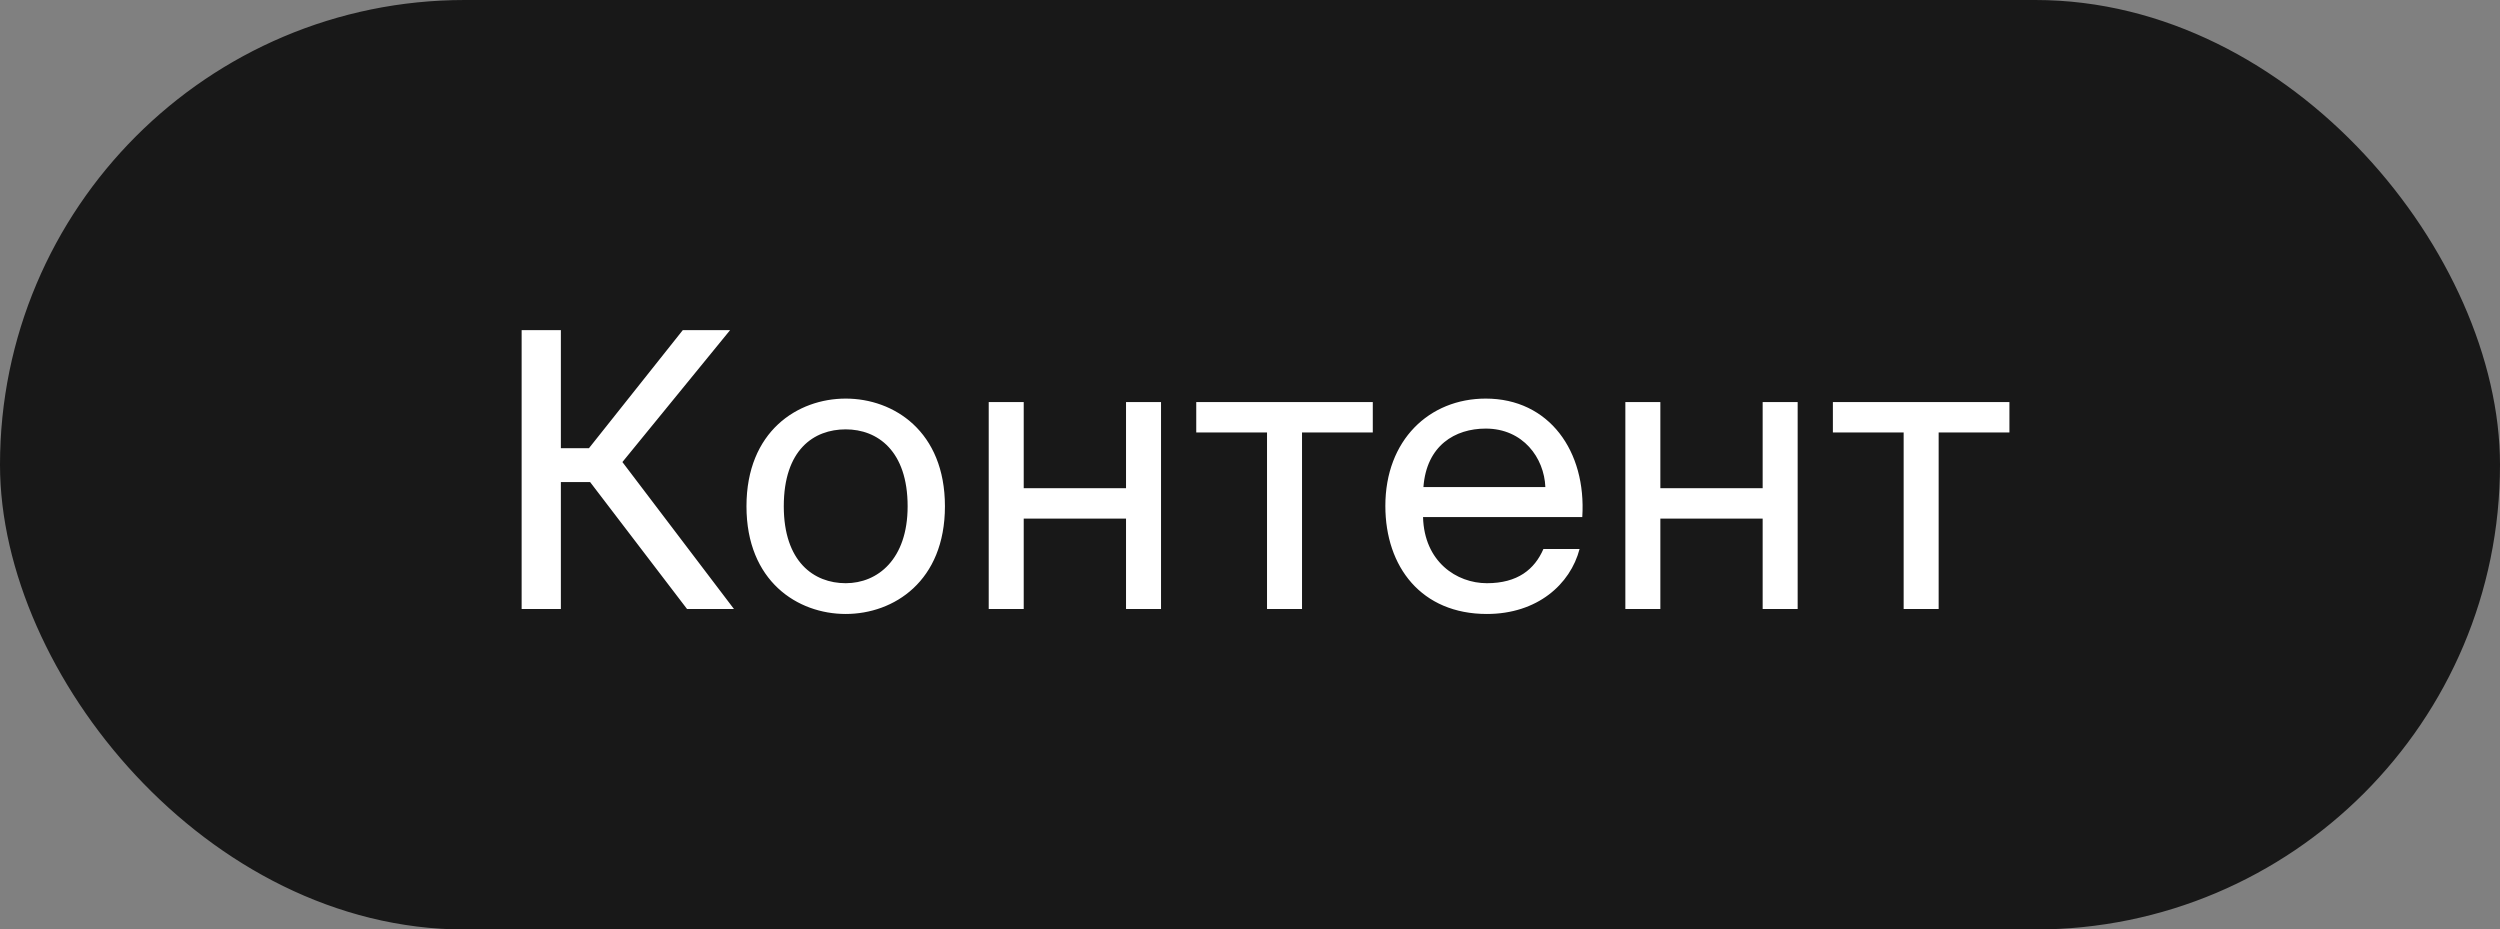 <?xml version="1.0" encoding="UTF-8"?> <svg xmlns="http://www.w3.org/2000/svg" width="78" height="29" viewBox="0 0 78 29" fill="none"><rect x="0" y="0" width="78" height="29" fill="#808080" stroke="none"/><rect x="0.5" y="0.5" width="77" height="28" rx="14" fill="#181818"></rect><rect x="0.5" y="0.5" width="77" height="28" rx="14" stroke="#181818"></rect><path d="M21.435 19L18.411 15.04H17.499V19H16.275V10.3H17.499V13.984H18.375L21.303 10.3H22.779L19.419 14.416L22.899 19H21.435ZM24.454 15.796C24.454 17.524 25.39 18.196 26.386 18.196C27.382 18.196 28.318 17.452 28.318 15.796C28.318 14.068 27.382 13.396 26.386 13.396C25.39 13.396 24.454 14.032 24.454 15.796ZM26.386 12.436C27.886 12.436 29.482 13.456 29.482 15.796C29.482 18.136 27.886 19.156 26.386 19.156C24.886 19.156 23.29 18.136 23.29 15.796C23.29 13.456 24.886 12.436 26.386 12.436ZM36.224 19H35.132V16.18H31.94V19H30.848V12.544H31.94V15.232H35.132V12.544H36.224V19ZM42.831 13.492H40.623V19H39.531V13.492H37.323V12.544H42.831V13.492ZM49.367 16.132H44.399C44.435 17.524 45.443 18.196 46.391 18.196C47.351 18.196 47.879 17.764 48.155 17.128H49.283C48.995 18.232 47.963 19.156 46.391 19.156C44.351 19.156 43.223 17.692 43.223 15.784C43.223 13.732 44.591 12.436 46.355 12.436C48.335 12.436 49.499 14.08 49.367 16.132ZM46.355 13.372C45.395 13.372 44.507 13.9 44.411 15.196H48.215C48.179 14.284 47.519 13.372 46.355 13.372ZM56.087 19H54.995V16.18H51.803V19H50.711V12.544H51.803V15.232H54.995V12.544H56.087V19ZM62.694 13.492H60.486V19H59.394V13.492H57.186V12.544H62.694V13.492Z" fill="white"></path></svg> 